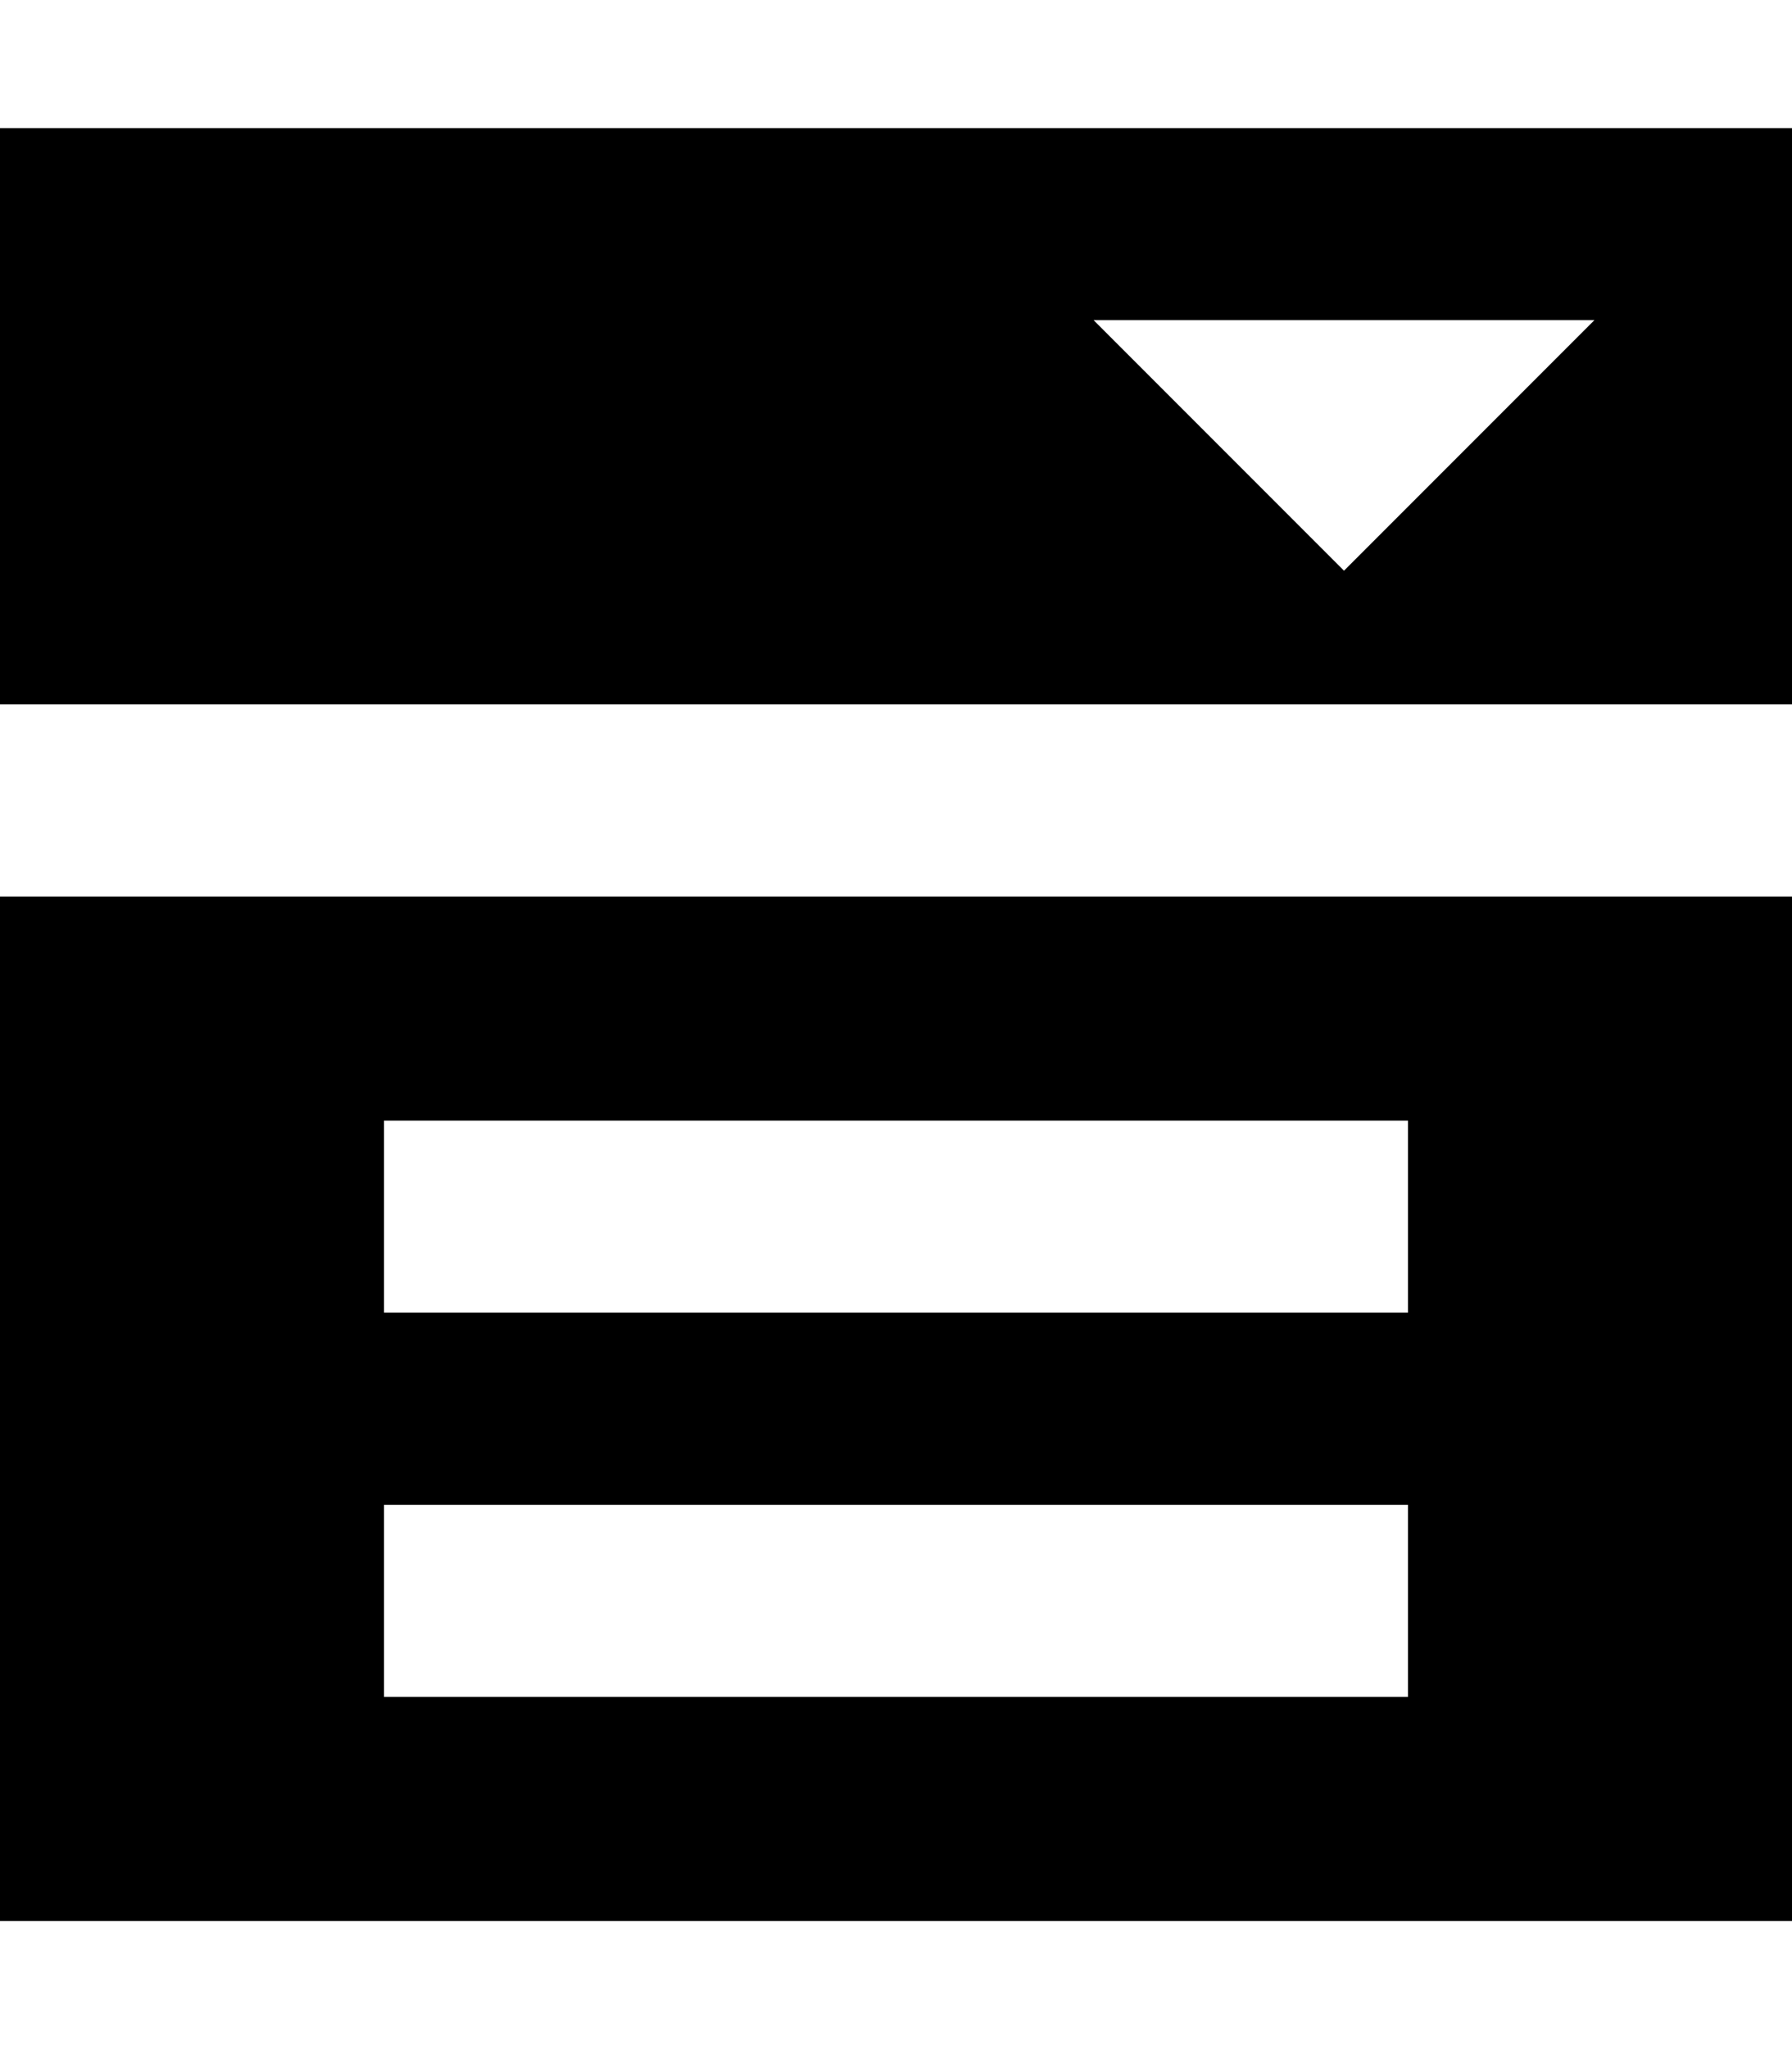<svg xmlns="http://www.w3.org/2000/svg" viewBox="0 0 448 512"><!--! Font Awesome Pro 7.0.0 by @fontawesome - https://fontawesome.com License - https://fontawesome.com/license (Commercial License) Copyright 2025 Fonticons, Inc. --><path fill="currentColor" d="M448 32l0 144-448 0 0-144 448 0zM0 480l0-256 448 0 0 256-448 0zM120 280l-24 0 0 48 256 0 0-48-232 0zm0 96l-24 0 0 48 256 0 0-48-232 0zM312 80l-38.6 0c44.2 44.2 60.1 60.1 62.6 62.6 12.2-12.2 52.1-52.1 62.6-62.6L312 80z"/></svg>